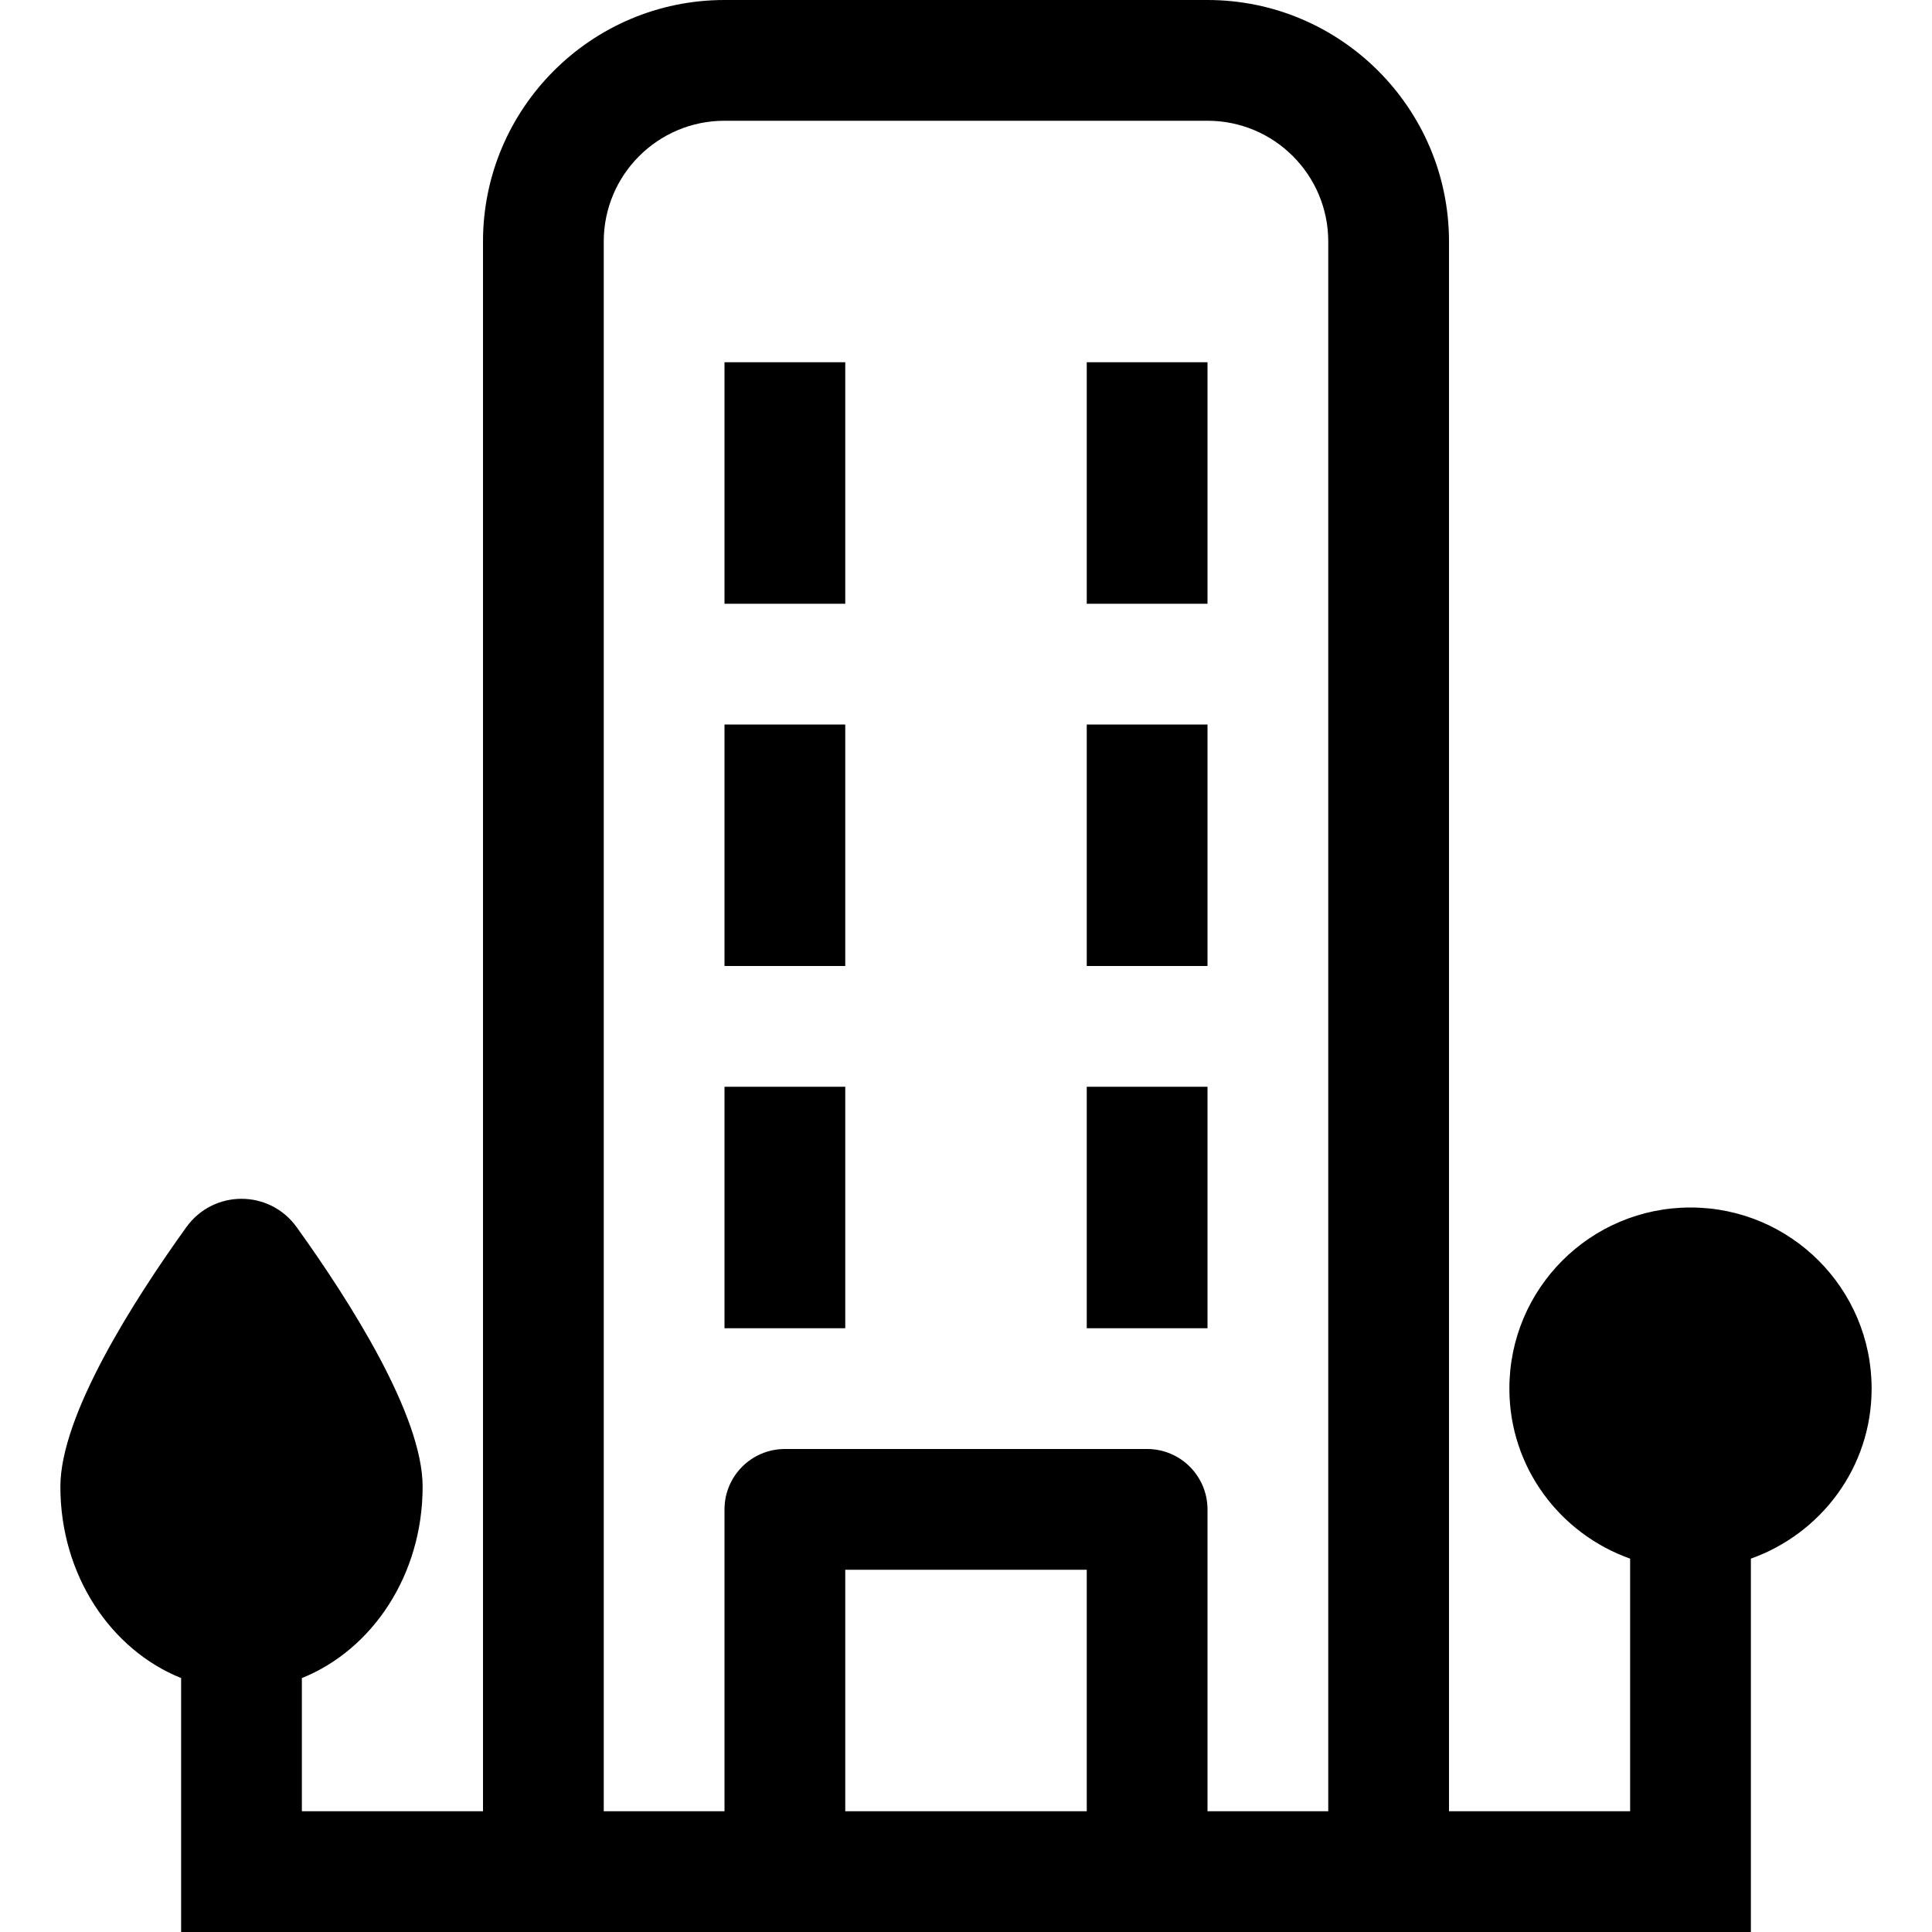 <svg width="16" height="16" viewBox="0 0 16 16"  xmlns="http://www.w3.org/2000/svg">
<path d="M15.5 11.5C15.5 10.671 14.828 10 14 10C13.171 10 12.5 10.671 12.5 11.5C12.5 12.152 12.919 12.702 13.5 12.908V15H12V2C12 0.897 11.102 0 10 0H6C4.897 0 4 0.897 4 2V15H2.5V13.897C3.081 13.664 3.5 13.046 3.5 12.312C3.5 11.722 2.898 10.777 2.457 10.163C2.344 10.006 2.172 9.928 2 9.928C1.828 9.928 1.656 10.006 1.543 10.163C1.102 10.777 0.5 11.722 0.5 12.312C0.5 13.046 0.919 13.664 1.5 13.897V16H14.5V12.908C15.081 12.701 15.5 12.152 15.5 11.5ZM7 15V13H9V15H7ZM6 5H7V3H6V5ZM9 5H10V3H9V5ZM9 8H10V6H9V8ZM6 8H7V6H6V8ZM9 11H10V9H9V11ZM6 11H7V9H6V11ZM10 15V12.5C10 12.224 9.776 12 9.5 12H6.5C6.224 12 6 12.224 6 12.5V15H5V2C5 1.448 5.448 1 6 1H10C10.552 1 11 1.448 11 2V15H10Z" />
</svg>
